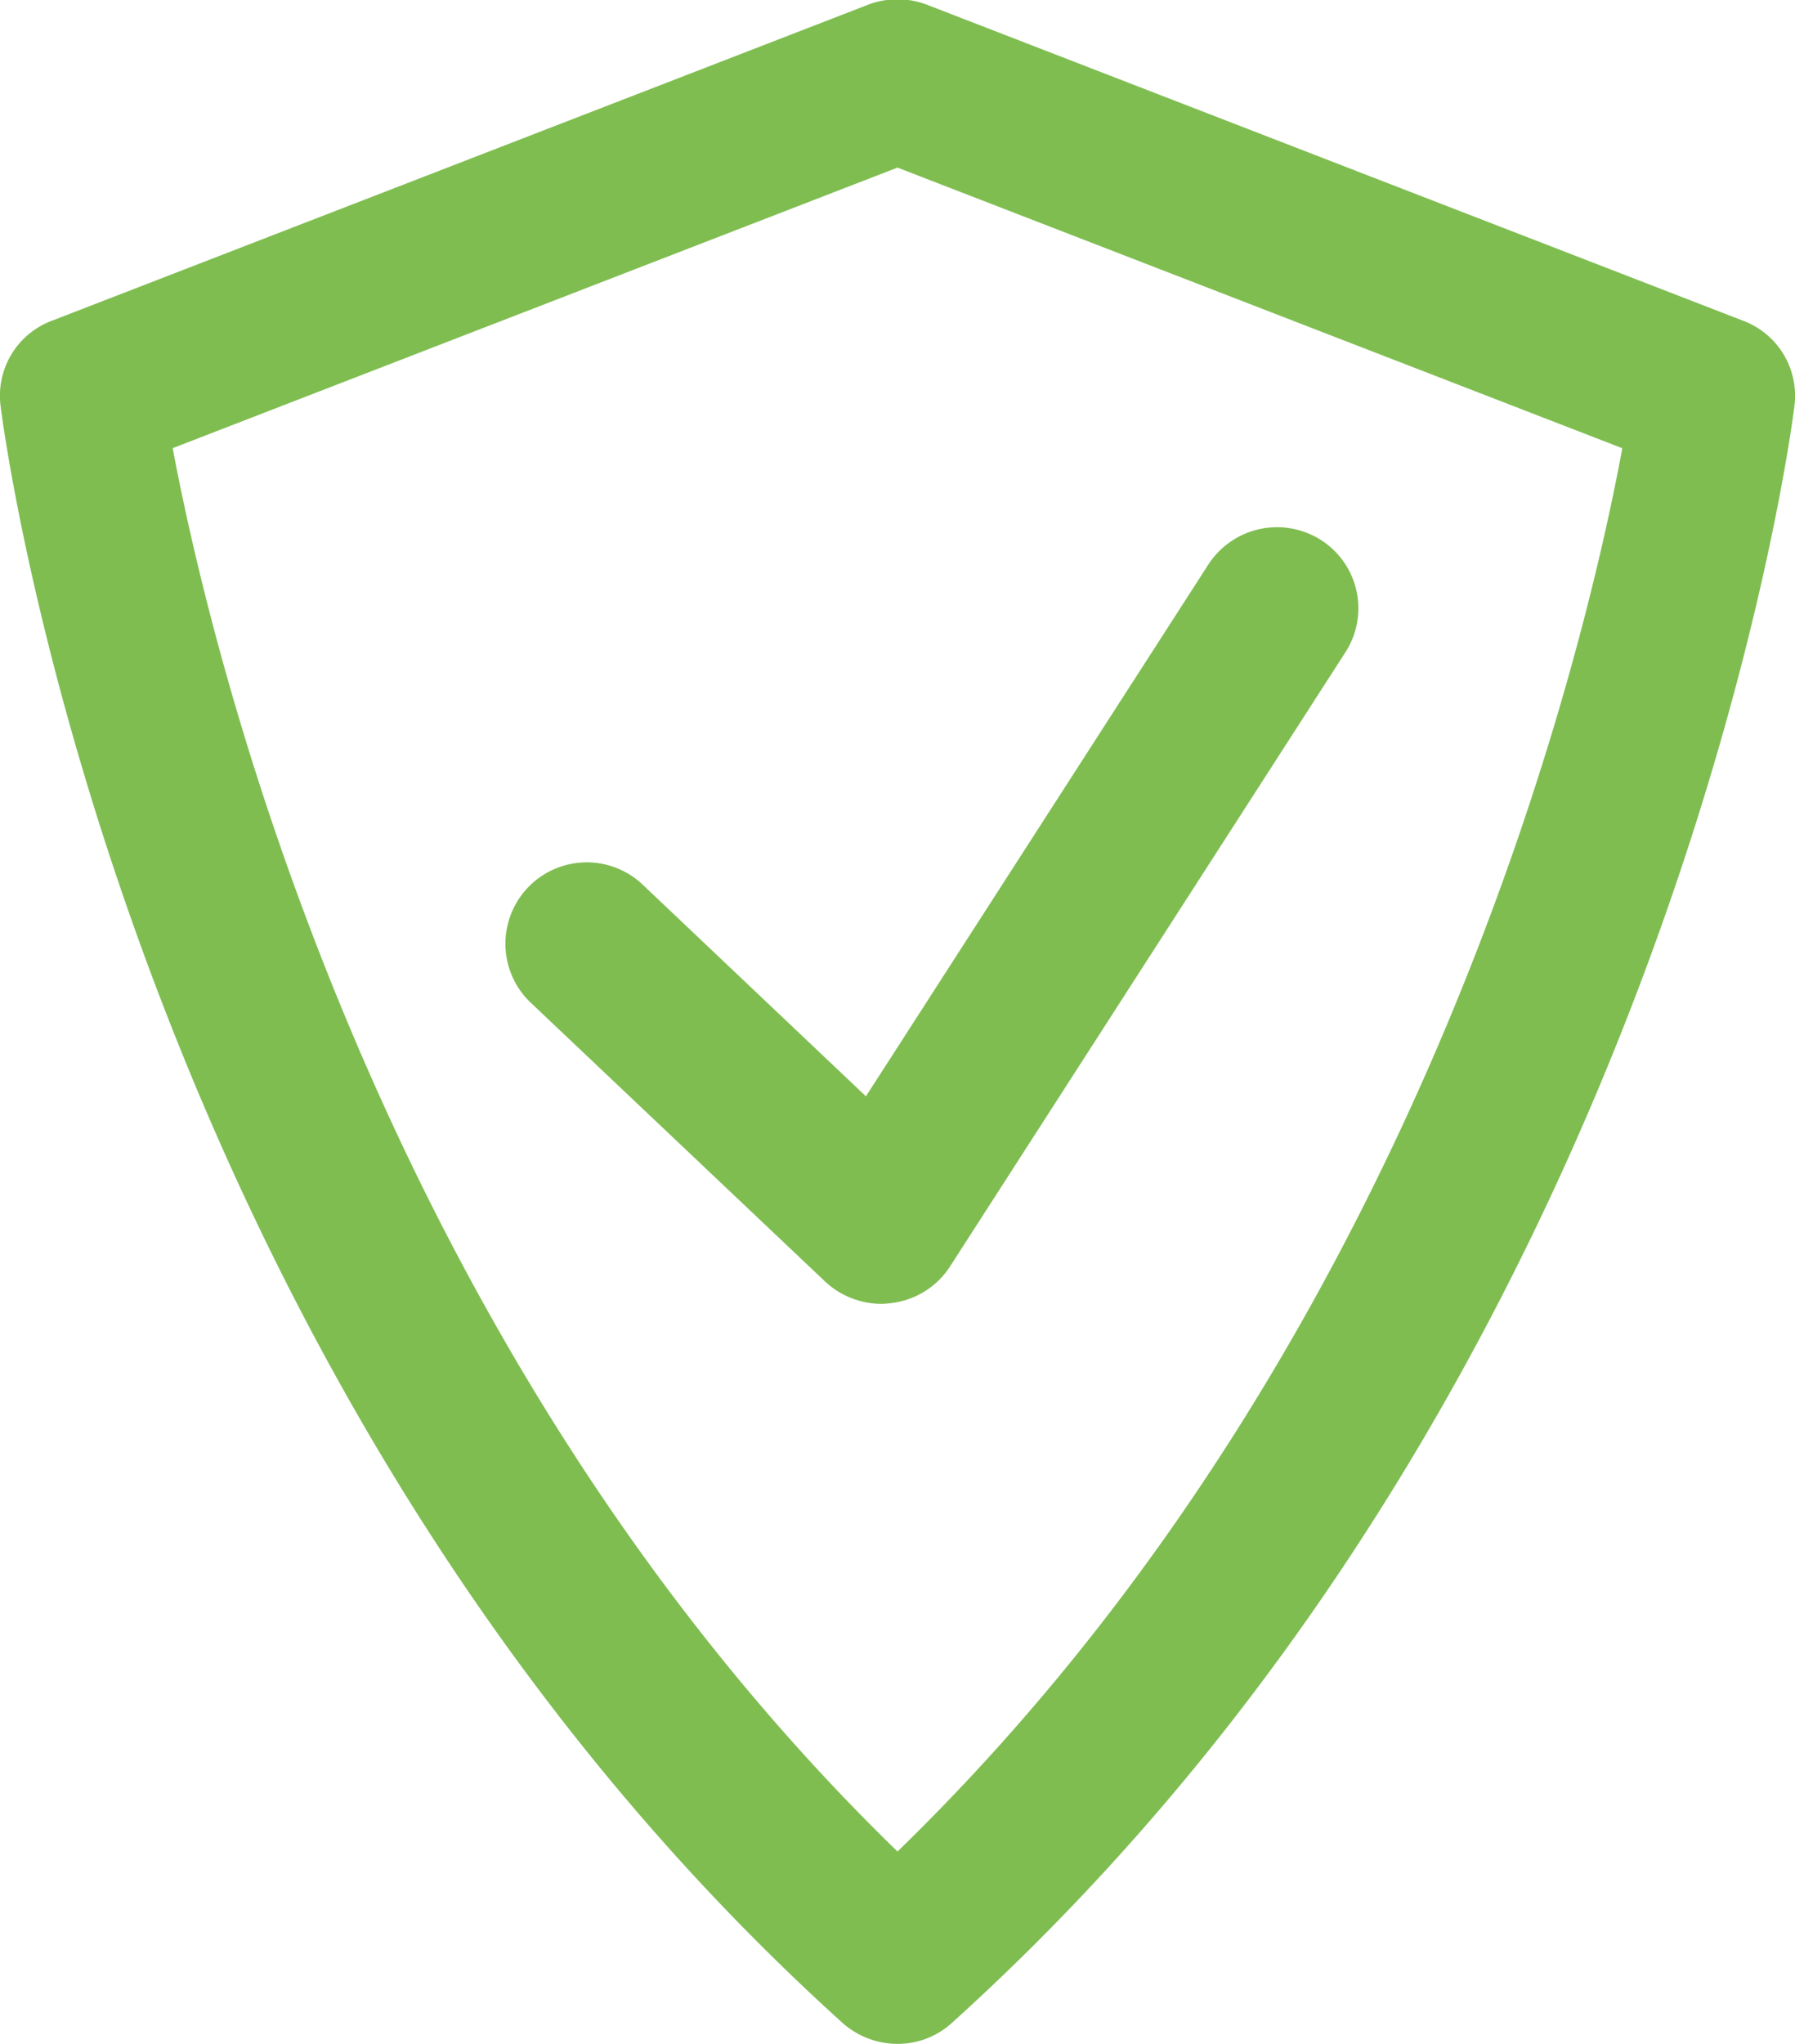 <svg xmlns="http://www.w3.org/2000/svg" width="100%" height="100%" viewBox="0 0 29 33">
<defs>
    <style>
      .cls-1 {
        fill: #7fbd51;
        fill-rule: evenodd;
      }
    </style>
  </defs>
  <path id="shield" class="cls-1" d="M1251.24,265.052a1.344,1.344,0,0,1-.91-0.361l-4.78-4.525a1.314,1.314,0,0,1,1.82-1.895l3.62,3.43,5.53-8.583a1.323,1.323,0,0,1,1.82-.4,1.308,1.308,0,0,1,.4,1.808l-6.39,9.92a1.312,1.312,0,0,1-.95.593A1.228,1.228,0,0,1,1251.24,265.052Zm1.14,11.608c11.51-10.385,13.53-25.458,13.61-26.1a1.293,1.293,0,0,0-.83-1.382l-13.18-5.1a1.335,1.335,0,0,0-.96,0l-13.18,5.1a1.293,1.293,0,0,0-.83,1.382c0.08,0.637,2.1,15.71,13.6,26.1a1.344,1.344,0,0,0,.89.34A1.3,1.3,0,0,0,1252.38,276.66Zm-0.88-29.954,11.71,4.531c-0.62,3.353-3.26,14.456-11.71,22.657-8.43-8.185-11.08-19.3-11.71-22.658Z" transform="translate(-1237 -244)"/>
</svg>